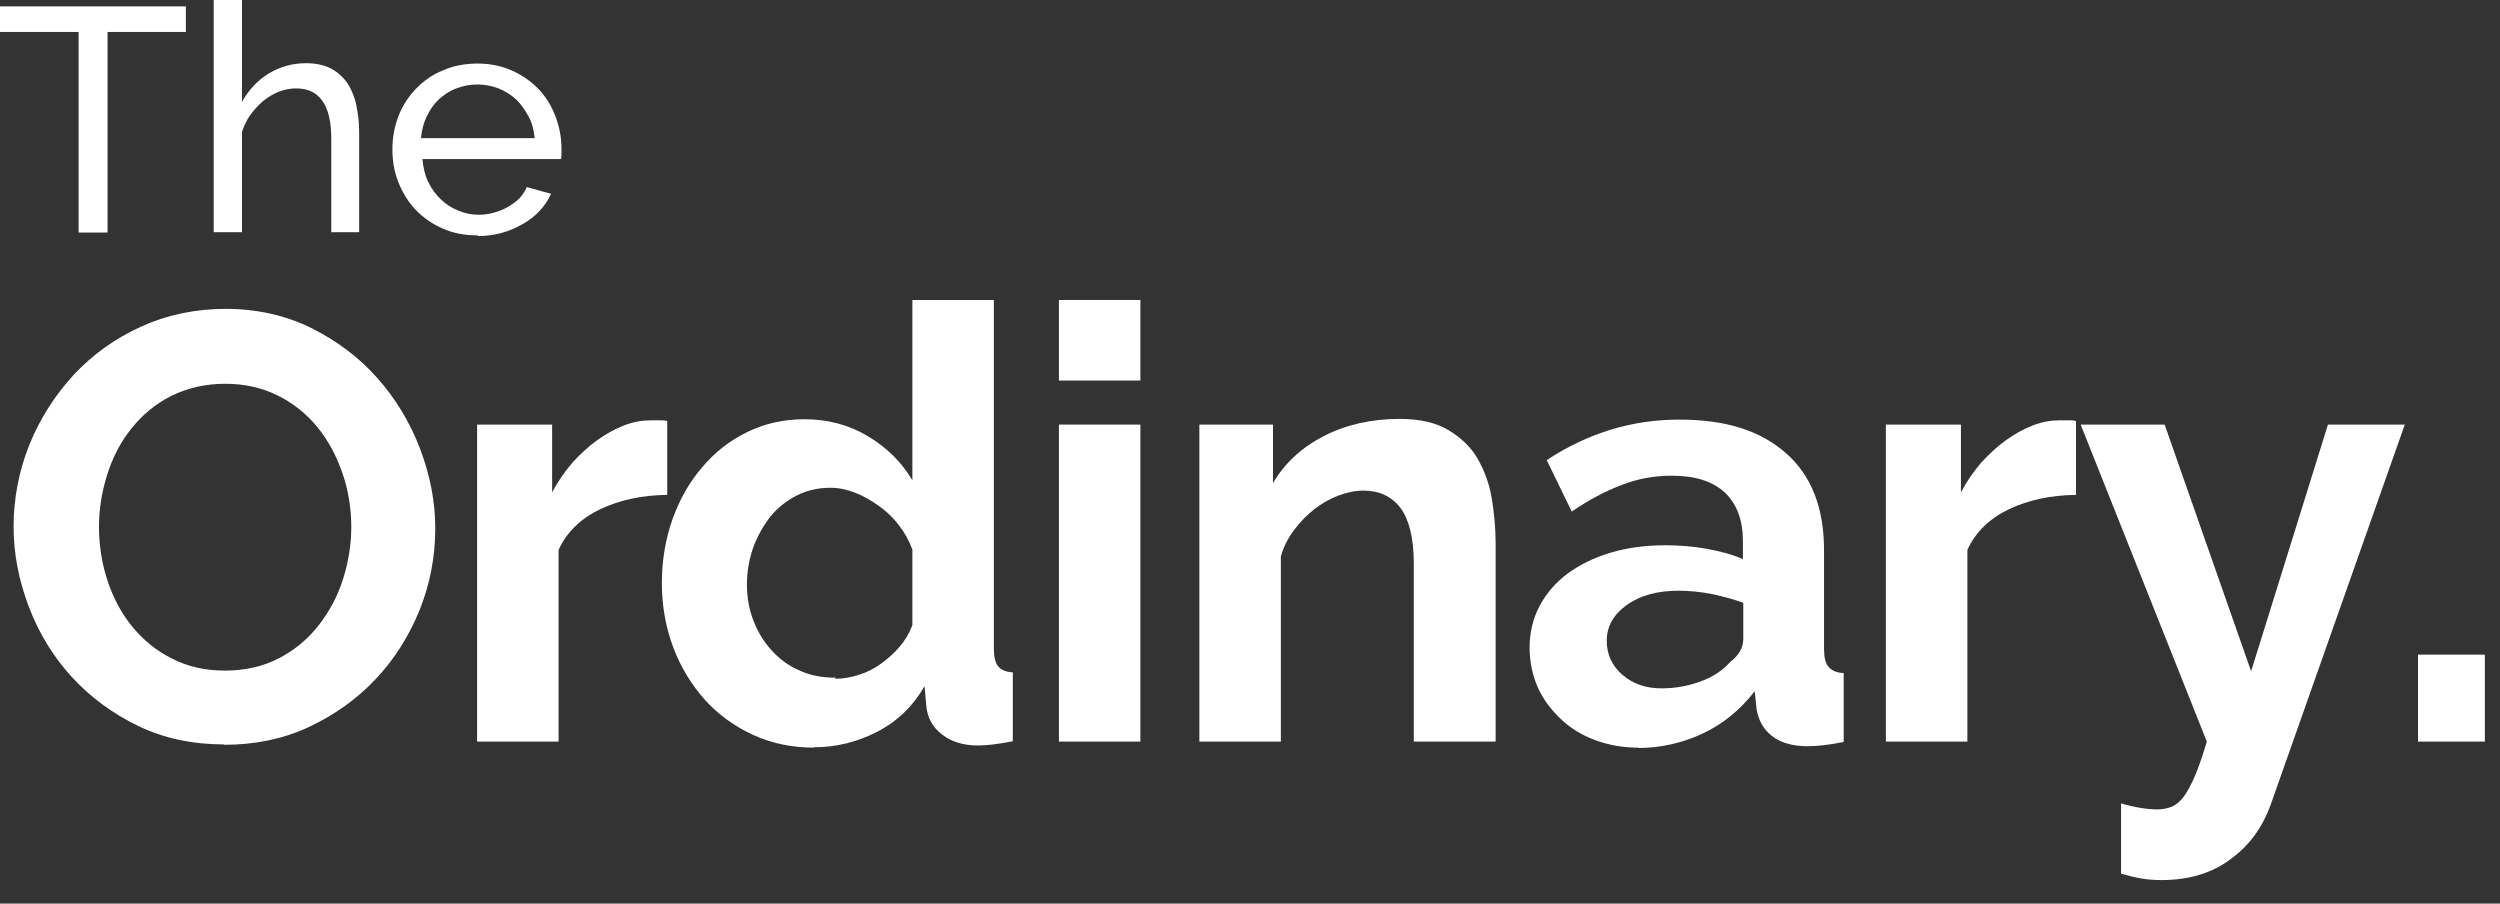 <svg width="83" height="30" viewBox="0 0 83 30" fill="none" xmlns="http://www.w3.org/2000/svg">
<rect x="0" y="0" width="83" height="30" fill="#333333" stroke="none"/>
<path d="M6.182 1.061H3.571V7.72H2.61V1.061H0V0.212H6.17V1.061H6.182Z" fill="white"/>
<path d="M11.936 7.708H10.999V4.62C10.999 4.054 10.904 3.63 10.702 3.347C10.501 3.064 10.216 2.935 9.824 2.935C9.646 2.935 9.456 2.97 9.267 3.041C9.077 3.112 8.911 3.218 8.744 3.347C8.59 3.477 8.448 3.63 8.317 3.807C8.187 3.984 8.104 4.172 8.033 4.384V7.708H7.095V0H8.033V3.383C8.258 2.982 8.555 2.664 8.922 2.44C9.302 2.216 9.706 2.098 10.156 2.098C10.477 2.098 10.761 2.157 10.987 2.275C11.212 2.393 11.39 2.558 11.533 2.758C11.663 2.958 11.77 3.206 11.829 3.489C11.889 3.772 11.924 4.078 11.924 4.408V7.708H11.936Z" fill="white"/>
<path d="M15.852 7.814C15.436 7.814 15.045 7.743 14.701 7.59C14.357 7.437 14.06 7.237 13.811 6.977C13.562 6.718 13.372 6.412 13.229 6.058C13.087 5.704 13.028 5.339 13.028 4.95C13.028 4.561 13.099 4.196 13.229 3.854C13.36 3.512 13.562 3.206 13.811 2.946C14.06 2.687 14.357 2.475 14.713 2.334C15.057 2.18 15.448 2.11 15.864 2.11C16.279 2.11 16.658 2.192 17.003 2.345C17.347 2.499 17.643 2.711 17.881 2.958C18.118 3.206 18.308 3.512 18.438 3.854C18.569 4.196 18.64 4.549 18.64 4.915C18.64 4.997 18.64 5.068 18.64 5.127C18.64 5.186 18.64 5.245 18.628 5.28H14.024C14.048 5.551 14.107 5.81 14.214 6.034C14.321 6.258 14.463 6.459 14.63 6.612C14.796 6.777 14.997 6.907 15.211 6.989C15.424 7.083 15.65 7.13 15.899 7.13C16.065 7.13 16.231 7.107 16.397 7.06C16.564 7.013 16.718 6.954 16.86 6.871C17.003 6.789 17.133 6.694 17.24 6.588C17.347 6.47 17.43 6.353 17.489 6.211L18.296 6.435C18.201 6.635 18.082 6.824 17.916 7.001C17.762 7.166 17.572 7.319 17.358 7.437C17.145 7.555 16.919 7.661 16.658 7.732C16.409 7.802 16.136 7.838 15.864 7.838L15.852 7.814ZM17.75 4.585C17.726 4.325 17.667 4.078 17.548 3.866C17.43 3.654 17.299 3.453 17.133 3.3C16.967 3.147 16.777 3.029 16.552 2.935C16.326 2.852 16.101 2.805 15.852 2.805C15.602 2.805 15.365 2.852 15.152 2.935C14.926 3.017 14.736 3.147 14.57 3.3C14.404 3.453 14.274 3.642 14.167 3.866C14.06 4.09 14.001 4.325 13.977 4.585H17.738H17.75Z" fill="white"/>
<path d="M7.451 24.715C6.395 24.715 5.446 24.515 4.591 24.103C3.737 23.69 3.002 23.148 2.385 22.476C1.768 21.804 1.293 21.026 0.961 20.154C0.629 19.282 0.451 18.398 0.451 17.479C0.451 16.559 0.629 15.617 0.984 14.744C1.34 13.872 1.839 13.106 2.456 12.434C3.085 11.762 3.832 11.232 4.686 10.843C5.541 10.454 6.49 10.254 7.498 10.254C8.507 10.254 9.48 10.466 10.334 10.89C11.188 11.315 11.924 11.869 12.529 12.552C13.134 13.236 13.609 14.014 13.941 14.886C14.273 15.758 14.451 16.642 14.451 17.538C14.451 18.492 14.273 19.4 13.929 20.26C13.573 21.121 13.099 21.887 12.47 22.547C11.853 23.207 11.105 23.737 10.251 24.138C9.397 24.539 8.448 24.727 7.439 24.727L7.451 24.715ZM3.286 17.491C3.286 18.103 3.381 18.704 3.571 19.282C3.761 19.86 4.034 20.366 4.39 20.802C4.746 21.238 5.185 21.604 5.707 21.863C6.229 22.134 6.81 22.264 7.475 22.264C8.139 22.264 8.744 22.122 9.266 21.851C9.788 21.58 10.227 21.215 10.583 20.755C10.939 20.296 11.212 19.789 11.39 19.223C11.568 18.657 11.663 18.08 11.663 17.491C11.663 16.901 11.568 16.277 11.366 15.699C11.165 15.122 10.892 14.615 10.536 14.179C10.18 13.743 9.741 13.389 9.219 13.13C8.697 12.87 8.115 12.741 7.475 12.741C6.834 12.741 6.205 12.882 5.671 13.153C5.137 13.424 4.71 13.79 4.354 14.238C3.998 14.685 3.737 15.192 3.559 15.758C3.381 16.324 3.286 16.901 3.286 17.491Z" fill="white"/>
<path d="M22.14 16.43C21.321 16.442 20.586 16.595 19.933 16.902C19.292 17.208 18.818 17.656 18.545 18.257V24.622H15.84V14.097H18.331V16.348C18.521 15.982 18.747 15.664 18.996 15.369C19.257 15.086 19.53 14.827 19.826 14.615C20.123 14.403 20.42 14.238 20.728 14.12C21.037 14.002 21.321 13.955 21.606 13.955H21.938C22.009 13.955 22.081 13.955 22.152 13.979V16.43H22.14Z" fill="white"/>
<path d="M27.017 24.821C26.293 24.821 25.616 24.68 24.999 24.397C24.382 24.114 23.849 23.725 23.398 23.23C22.959 22.735 22.603 22.158 22.354 21.498C22.104 20.837 21.974 20.119 21.974 19.364C21.974 18.61 22.093 17.891 22.33 17.231C22.567 16.571 22.887 16.005 23.315 15.51C23.73 15.015 24.228 14.626 24.81 14.343C25.391 14.06 26.02 13.919 26.708 13.919C27.491 13.919 28.191 14.108 28.82 14.485C29.449 14.862 29.935 15.345 30.291 15.946V9.959H32.996V21.521C32.996 21.804 33.044 22.004 33.139 22.122C33.234 22.24 33.4 22.311 33.625 22.323V24.609C33.151 24.703 32.771 24.75 32.474 24.75C31.988 24.75 31.596 24.633 31.276 24.385C30.968 24.149 30.79 23.831 30.754 23.442L30.695 22.782C30.303 23.454 29.781 23.961 29.105 24.303C28.44 24.645 27.74 24.809 27.017 24.809V24.821ZM27.728 22.535C27.989 22.535 28.25 22.488 28.512 22.405C28.784 22.323 29.034 22.193 29.259 22.028C29.484 21.863 29.698 21.674 29.876 21.462C30.054 21.25 30.196 21.014 30.291 20.755V18.245C30.184 17.95 30.03 17.679 29.84 17.431C29.651 17.184 29.425 16.972 29.176 16.795C28.927 16.618 28.666 16.465 28.393 16.359C28.12 16.253 27.847 16.194 27.574 16.194C27.171 16.194 26.791 16.276 26.447 16.453C26.103 16.63 25.806 16.866 25.569 17.16C25.332 17.467 25.142 17.808 24.999 18.198C24.869 18.586 24.798 18.987 24.798 19.4C24.798 19.836 24.869 20.248 25.023 20.625C25.166 21.003 25.379 21.333 25.628 21.604C25.889 21.887 26.186 22.11 26.554 22.264C26.91 22.429 27.301 22.499 27.74 22.499L27.728 22.535Z" fill="white"/>
<path d="M35.156 12.634V9.959H37.861V12.634H35.156ZM35.156 24.621V14.096H37.861V24.621H35.156Z" fill="white"/>
<path d="M49.643 24.621H46.938V18.716C46.938 17.868 46.783 17.255 46.499 16.866C46.202 16.477 45.787 16.288 45.265 16.288C44.992 16.288 44.719 16.347 44.434 16.453C44.149 16.56 43.888 16.713 43.639 16.901C43.39 17.102 43.165 17.326 42.963 17.597C42.761 17.868 42.607 18.163 42.524 18.481V24.621H39.819V14.096H42.263V16.041C42.654 15.369 43.224 14.851 43.959 14.473C44.695 14.096 45.538 13.908 46.463 13.908C47.127 13.908 47.661 14.026 48.077 14.273C48.492 14.521 48.824 14.827 49.05 15.216C49.275 15.605 49.441 16.041 49.524 16.536C49.607 17.031 49.655 17.538 49.655 18.045V24.61L49.643 24.621Z" fill="white"/>
<path d="M54.4 24.822C53.89 24.822 53.416 24.739 52.965 24.574C52.514 24.409 52.134 24.173 51.814 23.867C51.493 23.56 51.233 23.219 51.054 22.818C50.877 22.417 50.782 21.969 50.782 21.498C50.782 21.026 50.888 20.543 51.114 20.119C51.339 19.695 51.648 19.341 52.039 19.046C52.443 18.752 52.917 18.516 53.463 18.351C54.021 18.186 54.626 18.103 55.278 18.103C55.753 18.103 56.216 18.139 56.667 18.221C57.117 18.304 57.521 18.41 57.865 18.563V17.962C57.865 17.267 57.663 16.736 57.272 16.359C56.868 15.982 56.287 15.793 55.504 15.793C54.934 15.793 54.389 15.888 53.843 16.1C53.309 16.3 52.751 16.595 52.182 16.984L51.351 15.275C52.716 14.379 54.175 13.931 55.753 13.931C57.331 13.931 58.458 14.308 59.301 15.051C60.143 15.793 60.558 16.866 60.558 18.268V21.545C60.558 21.828 60.606 22.028 60.713 22.146C60.819 22.264 60.974 22.335 61.211 22.346V24.633C60.748 24.727 60.357 24.774 60.013 24.774C59.502 24.774 59.111 24.657 58.826 24.433C58.541 24.209 58.375 23.902 58.316 23.525L58.257 22.948C57.782 23.56 57.212 24.032 56.536 24.35C55.86 24.668 55.136 24.833 54.377 24.833L54.4 24.822ZM55.172 22.853C55.634 22.853 56.062 22.771 56.477 22.617C56.892 22.464 57.212 22.24 57.438 21.981C57.734 21.757 57.877 21.498 57.877 21.215V20.013C57.556 19.895 57.2 19.801 56.821 19.718C56.441 19.647 56.073 19.612 55.729 19.612C55.029 19.612 54.46 19.765 54.009 20.084C53.57 20.402 53.344 20.791 53.344 21.274C53.344 21.733 53.522 22.111 53.867 22.405C54.222 22.712 54.65 22.853 55.16 22.853H55.172Z" fill="white"/>
<path d="M68.912 16.43C68.093 16.442 67.357 16.595 66.705 16.902C66.064 17.208 65.589 17.656 65.317 18.257V24.622H62.611V14.097H65.103V16.348C65.293 15.982 65.518 15.664 65.767 15.369C66.028 15.086 66.301 14.827 66.598 14.615C66.894 14.403 67.191 14.238 67.5 14.12C67.808 14.002 68.093 13.955 68.378 13.955H68.71C68.781 13.955 68.852 13.955 68.923 13.979V16.43H68.912Z" fill="white"/>
<path d="M70.419 26.672C70.644 26.742 70.87 26.79 71.083 26.825C71.297 26.86 71.475 26.872 71.629 26.872C71.807 26.872 71.961 26.837 72.115 26.778C72.27 26.707 72.4 26.589 72.519 26.424C72.637 26.259 72.756 26.023 72.887 25.729C73.005 25.434 73.136 25.069 73.266 24.621L69.078 14.096H71.866L74.737 22.287L77.288 14.096H79.839L75.39 26.707C75.129 27.438 74.702 28.051 74.073 28.51C73.456 28.982 72.685 29.218 71.771 29.218C71.558 29.218 71.332 29.206 71.119 29.17C70.893 29.135 70.668 29.076 70.419 29.005V26.672Z" fill="white"/>
<path d="M80.278 24.621V21.734H82.497V24.621H80.278Z" fill="white"/>
</svg>
